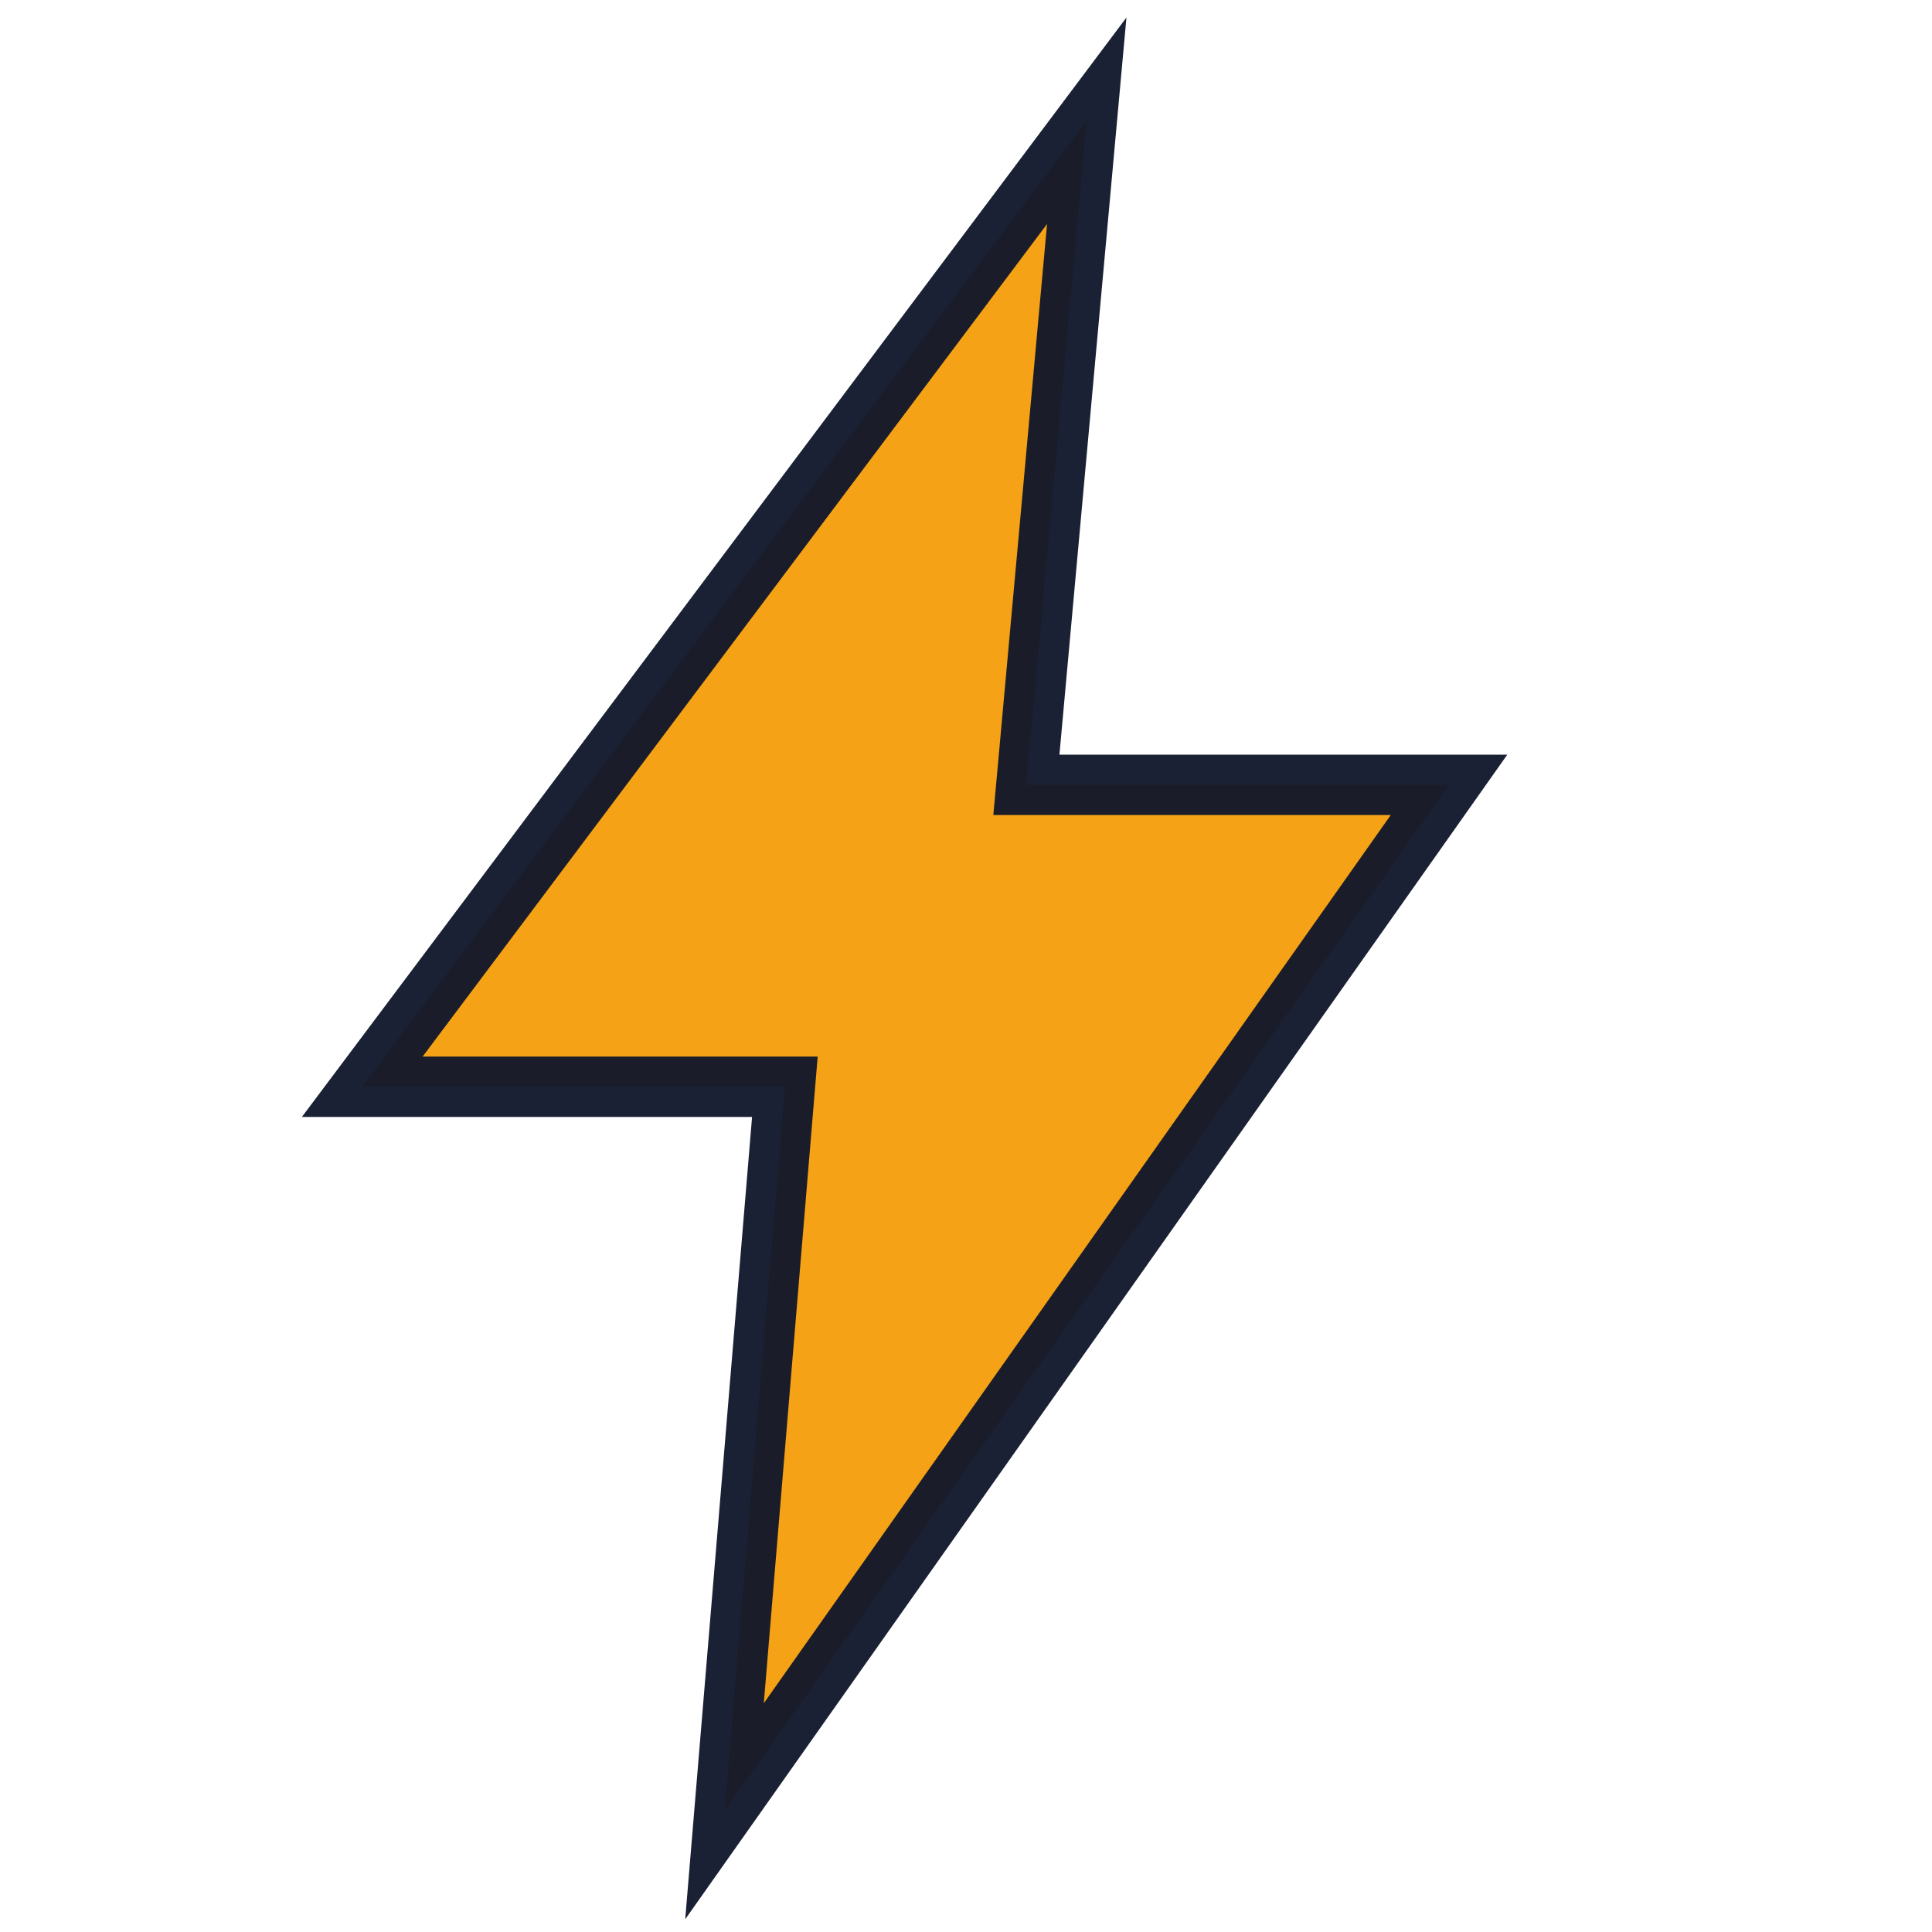 <svg xmlns="http://www.w3.org/2000/svg" viewBox="0 0 64 64" role="img" aria-label="Lightning"><path d="M36 4L12 36h14l-2 24 24-34H34z" fill="#F59E0B" opacity=".95" stroke="#0f172a" stroke-width="2"/></svg>